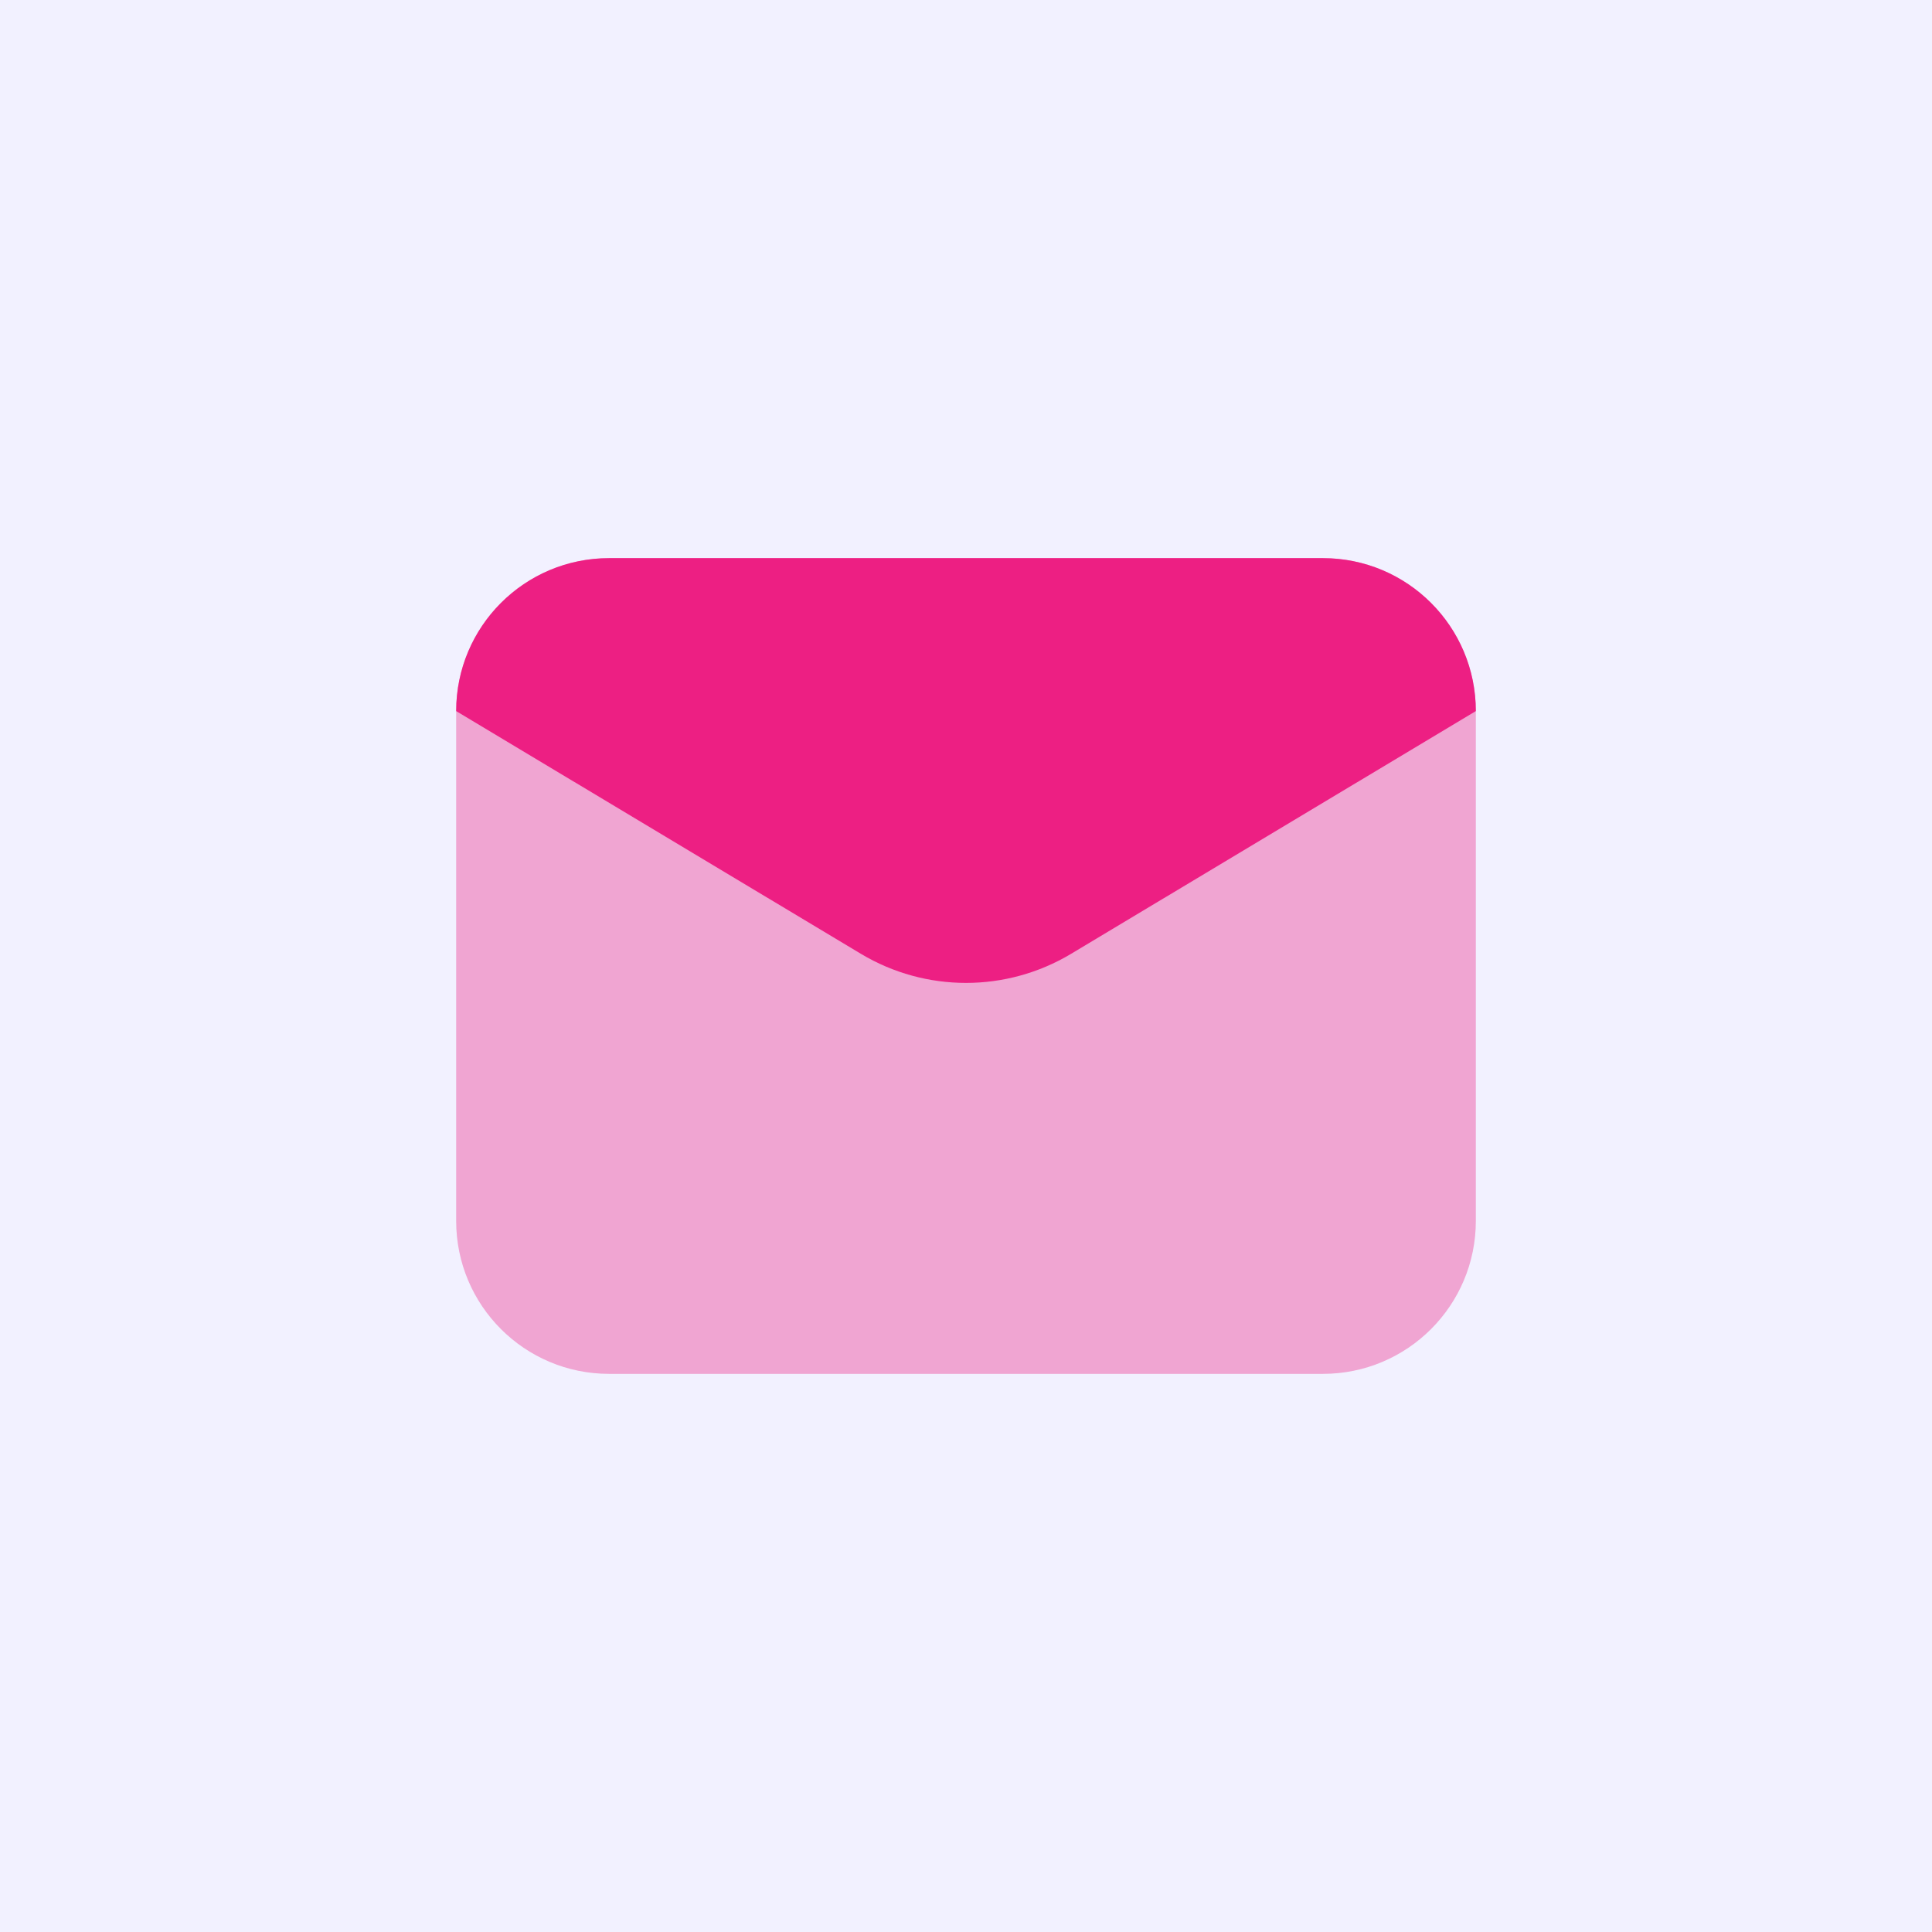 <?xml version="1.0" encoding="UTF-8"?><svg id="Layer_1" xmlns="http://www.w3.org/2000/svg" viewBox="0 0 72 72"><defs><style>.cls-1{fill:#f2f1ff;}.cls-2,.cls-3{fill:#ed1f83;}.cls-3{isolation:isolate;opacity:.36;}</style></defs><rect class="cls-1" width="72" height="72"/><path class="cls-3" d="m49.3,51.2h-26.6c-3.15,0-5.7-2.55-5.7-5.7v-19c0-3.15,2.55-5.7,5.7-5.7h26.6c3.15,0,5.7,2.55,5.7,5.7v19c0,3.15-2.55,5.7-5.7,5.7Z"/><path class="cls-2" d="m32.09,35.55l-15.09-9.05c0-3.15,2.55-5.7,5.7-5.7h26.6c3.15,0,5.7,2.55,5.7,5.7l-15.09,9.05c-2.41,1.44-5.41,1.44-7.82,0Z"/></svg>